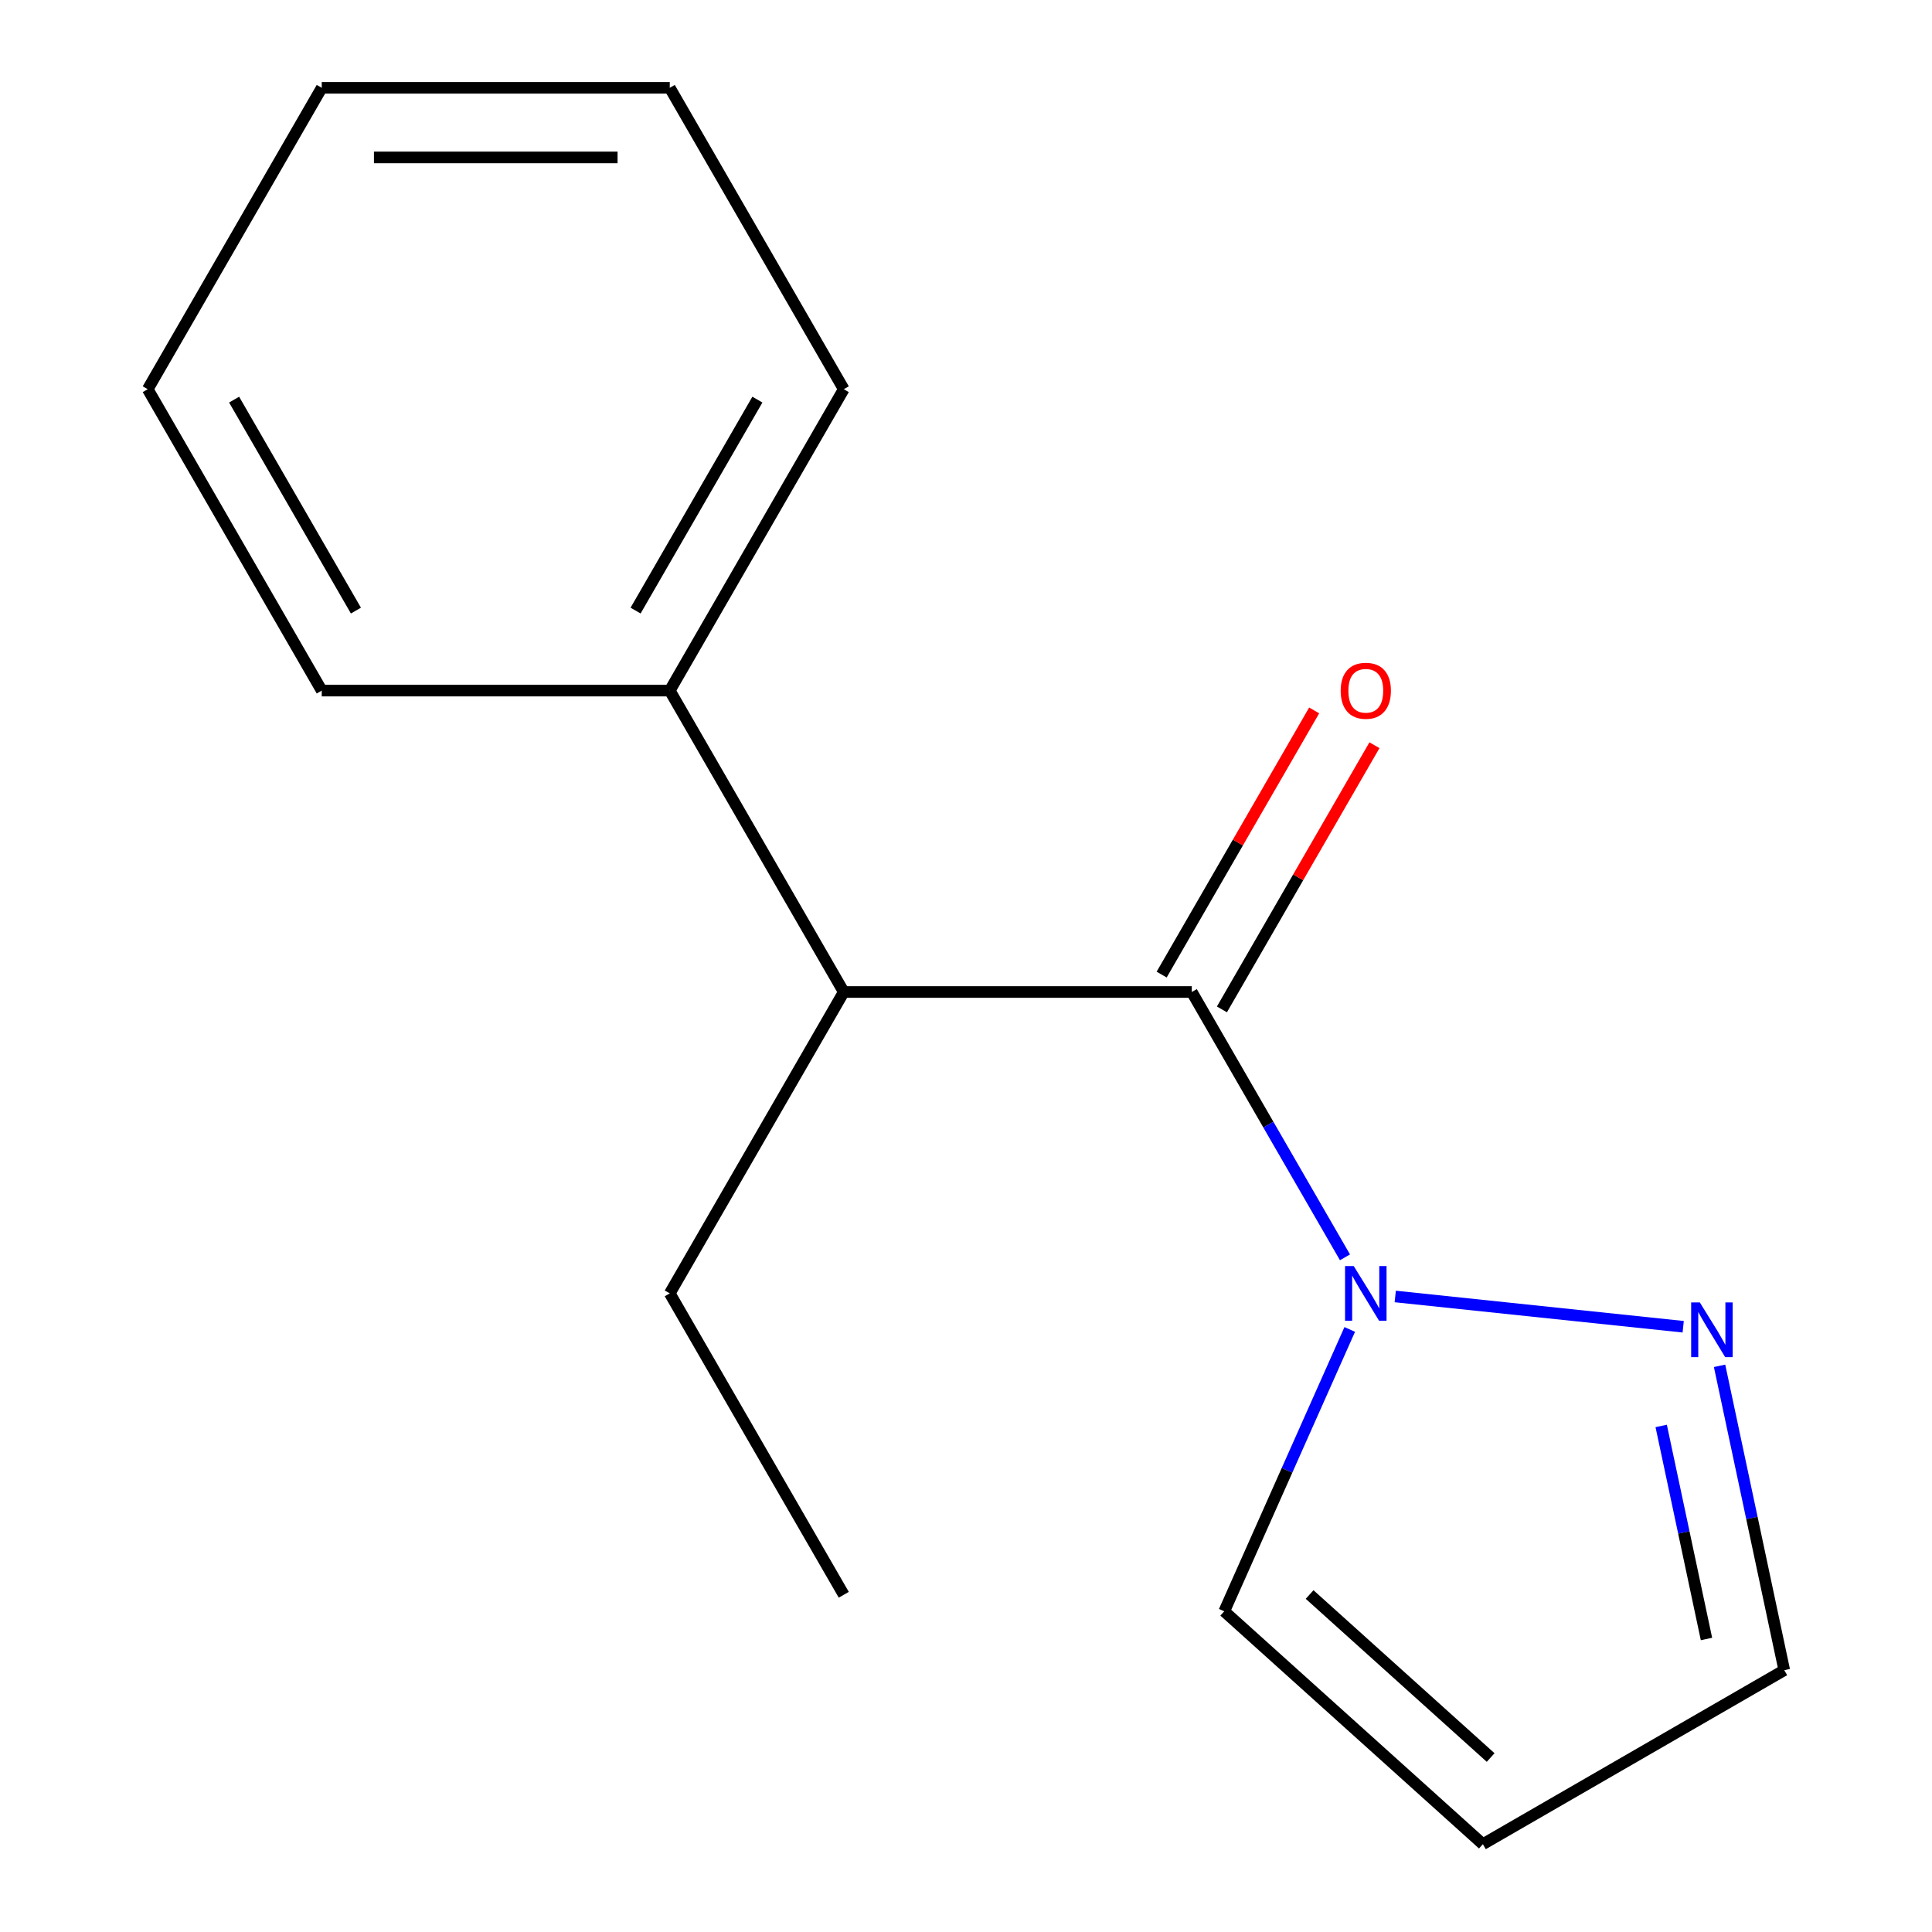<?xml version='1.0' encoding='iso-8859-1'?>
<svg version='1.1' baseProfile='full'
              xmlns='http://www.w3.org/2000/svg'
                      xmlns:rdkit='http://www.rdkit.org/xml'
                      xmlns:xlink='http://www.w3.org/1999/xlink'
                  xml:space='preserve'
width='1000px' height='1000px' viewBox='0 0 1000 1000'>
<!-- END OF HEADER -->
<rect style='opacity:1.0;fill:#FFFFFF;stroke:none' width='1000' height='1000' x='0' y='0'> </rect>
<path class='bond-0' d='M 616.867,513.454 L 656.513,582.122' style='fill:none;fill-rule:evenodd;stroke:#000000;stroke-width:6px;stroke-linecap:butt;stroke-linejoin:miter;stroke-opacity:1' />
<path class='bond-0' d='M 656.513,582.122 L 696.158,650.79' style='fill:none;fill-rule:evenodd;stroke:#0000FF;stroke-width:6px;stroke-linecap:butt;stroke-linejoin:miter;stroke-opacity:1' />
<path class='bond-2' d='M 616.867,513.454 L 436.734,513.454' style='fill:none;fill-rule:evenodd;stroke:#000000;stroke-width:6px;stroke-linecap:butt;stroke-linejoin:miter;stroke-opacity:1' />
<path class='bond-5' d='M 632.467,522.46 L 671.94,454.092' style='fill:none;fill-rule:evenodd;stroke:#000000;stroke-width:6px;stroke-linecap:butt;stroke-linejoin:miter;stroke-opacity:1' />
<path class='bond-5' d='M 671.94,454.092 L 711.412,385.724' style='fill:none;fill-rule:evenodd;stroke:#FF0000;stroke-width:6px;stroke-linecap:butt;stroke-linejoin:miter;stroke-opacity:1' />
<path class='bond-5' d='M 601.267,504.447 L 640.74,436.079' style='fill:none;fill-rule:evenodd;stroke:#000000;stroke-width:6px;stroke-linecap:butt;stroke-linejoin:miter;stroke-opacity:1' />
<path class='bond-5' d='M 640.74,436.079 L 680.212,367.711' style='fill:none;fill-rule:evenodd;stroke:#FF0000;stroke-width:6px;stroke-linecap:butt;stroke-linejoin:miter;stroke-opacity:1' />
<path class='bond-1' d='M 722.177,671.055 L 871.22,686.721' style='fill:none;fill-rule:evenodd;stroke:#0000FF;stroke-width:6px;stroke-linecap:butt;stroke-linejoin:miter;stroke-opacity:1' />
<path class='bond-3' d='M 698.624,688.117 L 666.146,761.065' style='fill:none;fill-rule:evenodd;stroke:#0000FF;stroke-width:6px;stroke-linecap:butt;stroke-linejoin:miter;stroke-opacity:1' />
<path class='bond-3' d='M 666.146,761.065 L 633.667,834.013' style='fill:none;fill-rule:evenodd;stroke:#000000;stroke-width:6px;stroke-linecap:butt;stroke-linejoin:miter;stroke-opacity:1' />
<path class='bond-6' d='M 890.047,706.946 L 906.789,785.712' style='fill:none;fill-rule:evenodd;stroke:#0000FF;stroke-width:6px;stroke-linecap:butt;stroke-linejoin:miter;stroke-opacity:1' />
<path class='bond-6' d='M 906.789,785.712 L 923.532,864.479' style='fill:none;fill-rule:evenodd;stroke:#000000;stroke-width:6px;stroke-linecap:butt;stroke-linejoin:miter;stroke-opacity:1' />
<path class='bond-6' d='M 859.83,738.066 L 871.55,793.203' style='fill:none;fill-rule:evenodd;stroke:#0000FF;stroke-width:6px;stroke-linecap:butt;stroke-linejoin:miter;stroke-opacity:1' />
<path class='bond-6' d='M 871.55,793.203 L 883.27,848.339' style='fill:none;fill-rule:evenodd;stroke:#000000;stroke-width:6px;stroke-linecap:butt;stroke-linejoin:miter;stroke-opacity:1' />
<path class='bond-7' d='M 436.734,513.454 L 346.668,357.454' style='fill:none;fill-rule:evenodd;stroke:#000000;stroke-width:6px;stroke-linecap:butt;stroke-linejoin:miter;stroke-opacity:1' />
<path class='bond-8' d='M 436.734,513.454 L 346.668,669.453' style='fill:none;fill-rule:evenodd;stroke:#000000;stroke-width:6px;stroke-linecap:butt;stroke-linejoin:miter;stroke-opacity:1' />
<path class='bond-4' d='M 633.667,834.013 L 767.532,954.545' style='fill:none;fill-rule:evenodd;stroke:#000000;stroke-width:6px;stroke-linecap:butt;stroke-linejoin:miter;stroke-opacity:1' />
<path class='bond-4' d='M 677.853,825.32 L 771.559,909.693' style='fill:none;fill-rule:evenodd;stroke:#000000;stroke-width:6px;stroke-linecap:butt;stroke-linejoin:miter;stroke-opacity:1' />
<path class='bond-15' d='M 767.532,954.545 L 923.532,864.479' style='fill:none;fill-rule:evenodd;stroke:#000000;stroke-width:6px;stroke-linecap:butt;stroke-linejoin:miter;stroke-opacity:1' />
<path class='bond-9' d='M 346.668,357.454 L 436.734,201.454' style='fill:none;fill-rule:evenodd;stroke:#000000;stroke-width:6px;stroke-linecap:butt;stroke-linejoin:miter;stroke-opacity:1' />
<path class='bond-9' d='M 328.978,316.041 L 392.024,206.841' style='fill:none;fill-rule:evenodd;stroke:#000000;stroke-width:6px;stroke-linecap:butt;stroke-linejoin:miter;stroke-opacity:1' />
<path class='bond-10' d='M 346.668,357.454 L 166.535,357.454' style='fill:none;fill-rule:evenodd;stroke:#000000;stroke-width:6px;stroke-linecap:butt;stroke-linejoin:miter;stroke-opacity:1' />
<path class='bond-11' d='M 346.668,669.453 L 436.734,825.453' style='fill:none;fill-rule:evenodd;stroke:#000000;stroke-width:6px;stroke-linecap:butt;stroke-linejoin:miter;stroke-opacity:1' />
<path class='bond-13' d='M 436.734,201.454 L 346.668,45.455' style='fill:none;fill-rule:evenodd;stroke:#000000;stroke-width:6px;stroke-linecap:butt;stroke-linejoin:miter;stroke-opacity:1' />
<path class='bond-12' d='M 166.535,357.454 L 76.468,201.454' style='fill:none;fill-rule:evenodd;stroke:#000000;stroke-width:6px;stroke-linecap:butt;stroke-linejoin:miter;stroke-opacity:1' />
<path class='bond-12' d='M 184.225,316.041 L 121.178,206.841' style='fill:none;fill-rule:evenodd;stroke:#000000;stroke-width:6px;stroke-linecap:butt;stroke-linejoin:miter;stroke-opacity:1' />
<path class='bond-16' d='M 76.468,201.454 L 166.535,45.455' style='fill:none;fill-rule:evenodd;stroke:#000000;stroke-width:6px;stroke-linecap:butt;stroke-linejoin:miter;stroke-opacity:1' />
<path class='bond-14' d='M 346.668,45.455 L 166.535,45.455' style='fill:none;fill-rule:evenodd;stroke:#000000;stroke-width:6px;stroke-linecap:butt;stroke-linejoin:miter;stroke-opacity:1' />
<path class='bond-14' d='M 319.648,81.481 L 193.555,81.481' style='fill:none;fill-rule:evenodd;stroke:#000000;stroke-width:6px;stroke-linecap:butt;stroke-linejoin:miter;stroke-opacity:1' />
<path  class='atom-1' d='M 700.674 655.293
L 709.954 670.293
Q 710.874 671.773, 712.354 674.453
Q 713.834 677.133, 713.914 677.293
L 713.914 655.293
L 717.674 655.293
L 717.674 683.613
L 713.794 683.613
L 703.834 667.213
Q 702.674 665.293, 701.434 663.093
Q 700.234 660.893, 699.874 660.213
L 699.874 683.613
L 696.194 683.613
L 696.194 655.293
L 700.674 655.293
' fill='#0000FF'/>
<path  class='atom-2' d='M 879.82 674.122
L 889.1 689.122
Q 890.02 690.602, 891.5 693.282
Q 892.98 695.962, 893.06 696.122
L 893.06 674.122
L 896.82 674.122
L 896.82 702.442
L 892.94 702.442
L 882.98 686.042
Q 881.82 684.122, 880.58 681.922
Q 879.38 679.722, 879.02 679.042
L 879.02 702.442
L 875.34 702.442
L 875.34 674.122
L 879.82 674.122
' fill='#0000FF'/>
<path  class='atom-6' d='M 693.934 357.534
Q 693.934 350.734, 697.294 346.934
Q 700.654 343.134, 706.934 343.134
Q 713.214 343.134, 716.574 346.934
Q 719.934 350.734, 719.934 357.534
Q 719.934 364.414, 716.534 368.334
Q 713.134 372.214, 706.934 372.214
Q 700.694 372.214, 697.294 368.334
Q 693.934 364.454, 693.934 357.534
M 706.934 369.014
Q 711.254 369.014, 713.574 366.134
Q 715.934 363.214, 715.934 357.534
Q 715.934 351.974, 713.574 349.174
Q 711.254 346.334, 706.934 346.334
Q 702.614 346.334, 700.254 349.134
Q 697.934 351.934, 697.934 357.534
Q 697.934 363.254, 700.254 366.134
Q 702.614 369.014, 706.934 369.014
' fill='#FF0000'/>
</svg>
